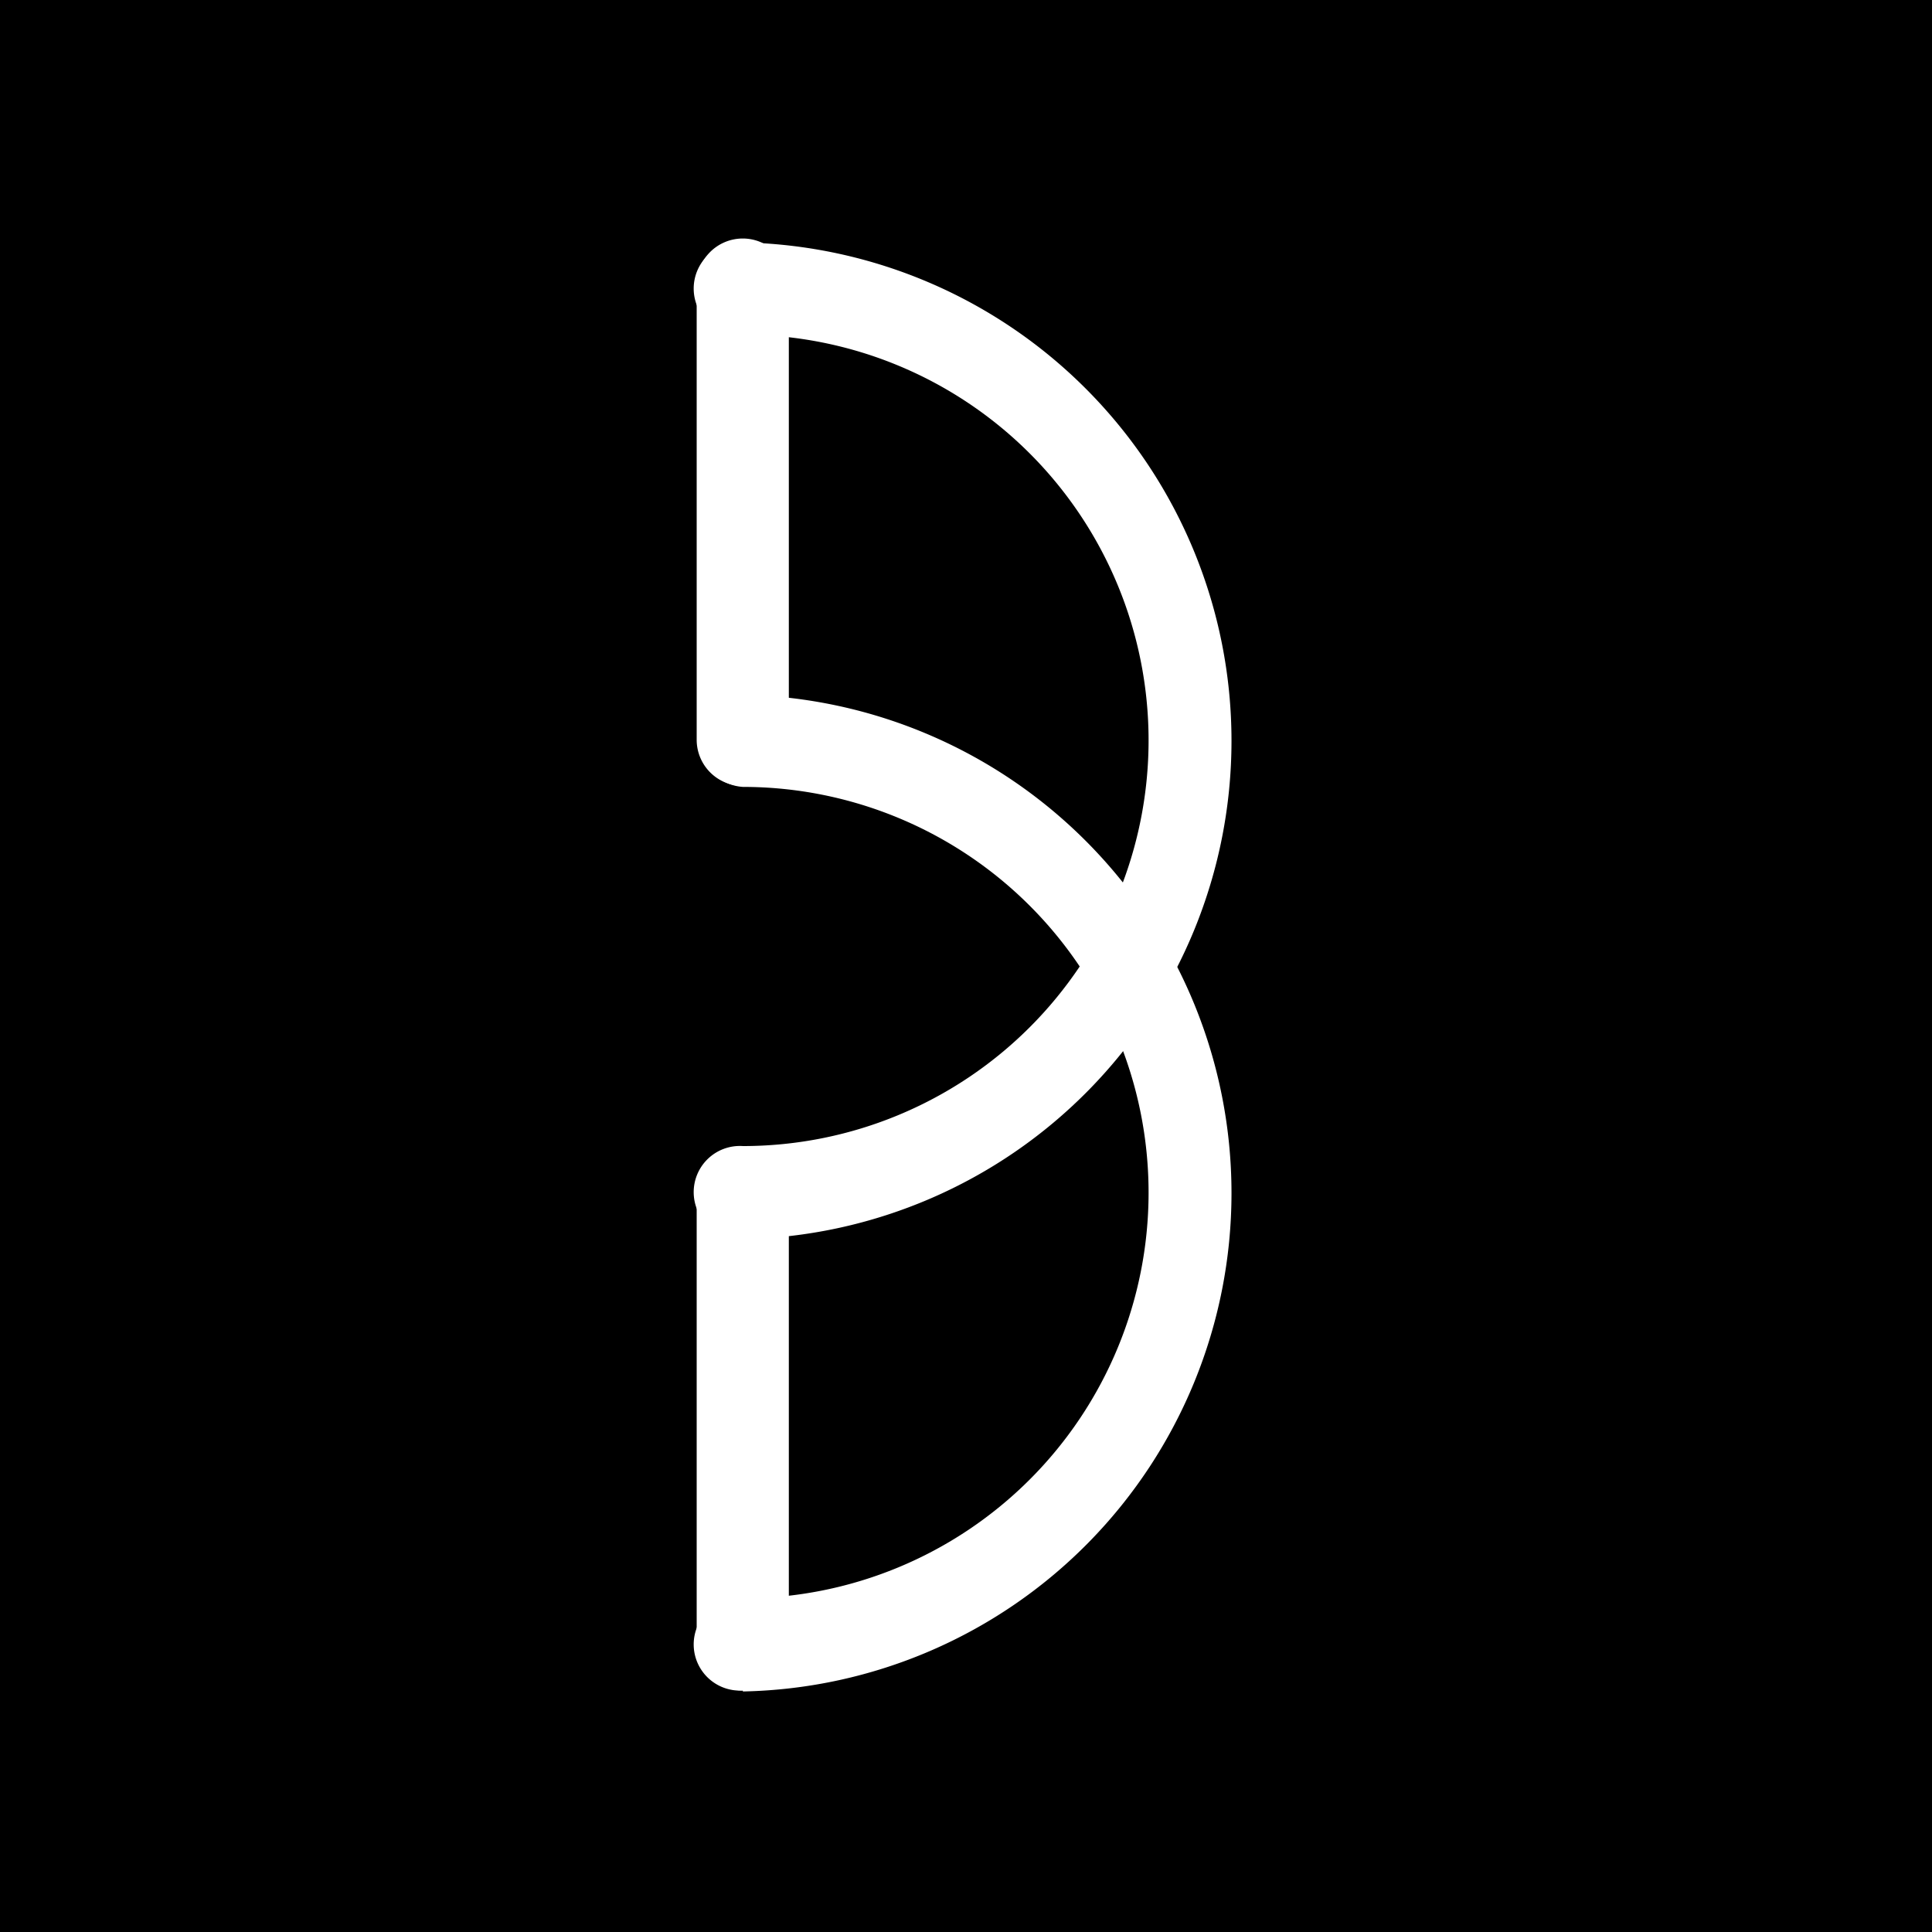<svg id="Layer_1" data-name="Layer 1" xmlns="http://www.w3.org/2000/svg" viewBox="0 0 100 100"><defs><style>.cls-1{fill:#fff}.cls-0{fill: #000} @media (prefers-color-scheme:dark){.cls-1{fill:#000}.cls-0{fill: #fff}}</style></defs><path class="cls-0" d="M0 0h100v100H0z"/><path class="cls-1" d="M38.45 87.5a2.39 2.39 0 0 1-2.39-2.39V61.7a2.39 2.39 0 0 1 4.77 0v23.41a2.39 2.39 0 0 1-2.38 2.39Z"/><path class="cls-1" d="M38.45 64.09a2.39 2.39 0 1 1 0-4.77 21 21 0 0 0 0-42 2.39 2.39 0 1 1 0-4.77 25.8 25.8 0 0 1 0 51.59Z"/><path class="cls-1" d="M38.45 40.68a2.39 2.39 0 0 1-2.39-2.39v-23.4a2.39 2.39 0 1 1 4.77 0V38.3a2.39 2.39 0 0 1-2.38 2.38Z"/><path class="cls-1" d="M38.45 87.5a2.39 2.39 0 1 1 0-4.77 21 21 0 0 0 0-42 2.39 2.39 0 0 1 0-4.77 25.8 25.8 0 0 1 0 51.59Z"/></svg>